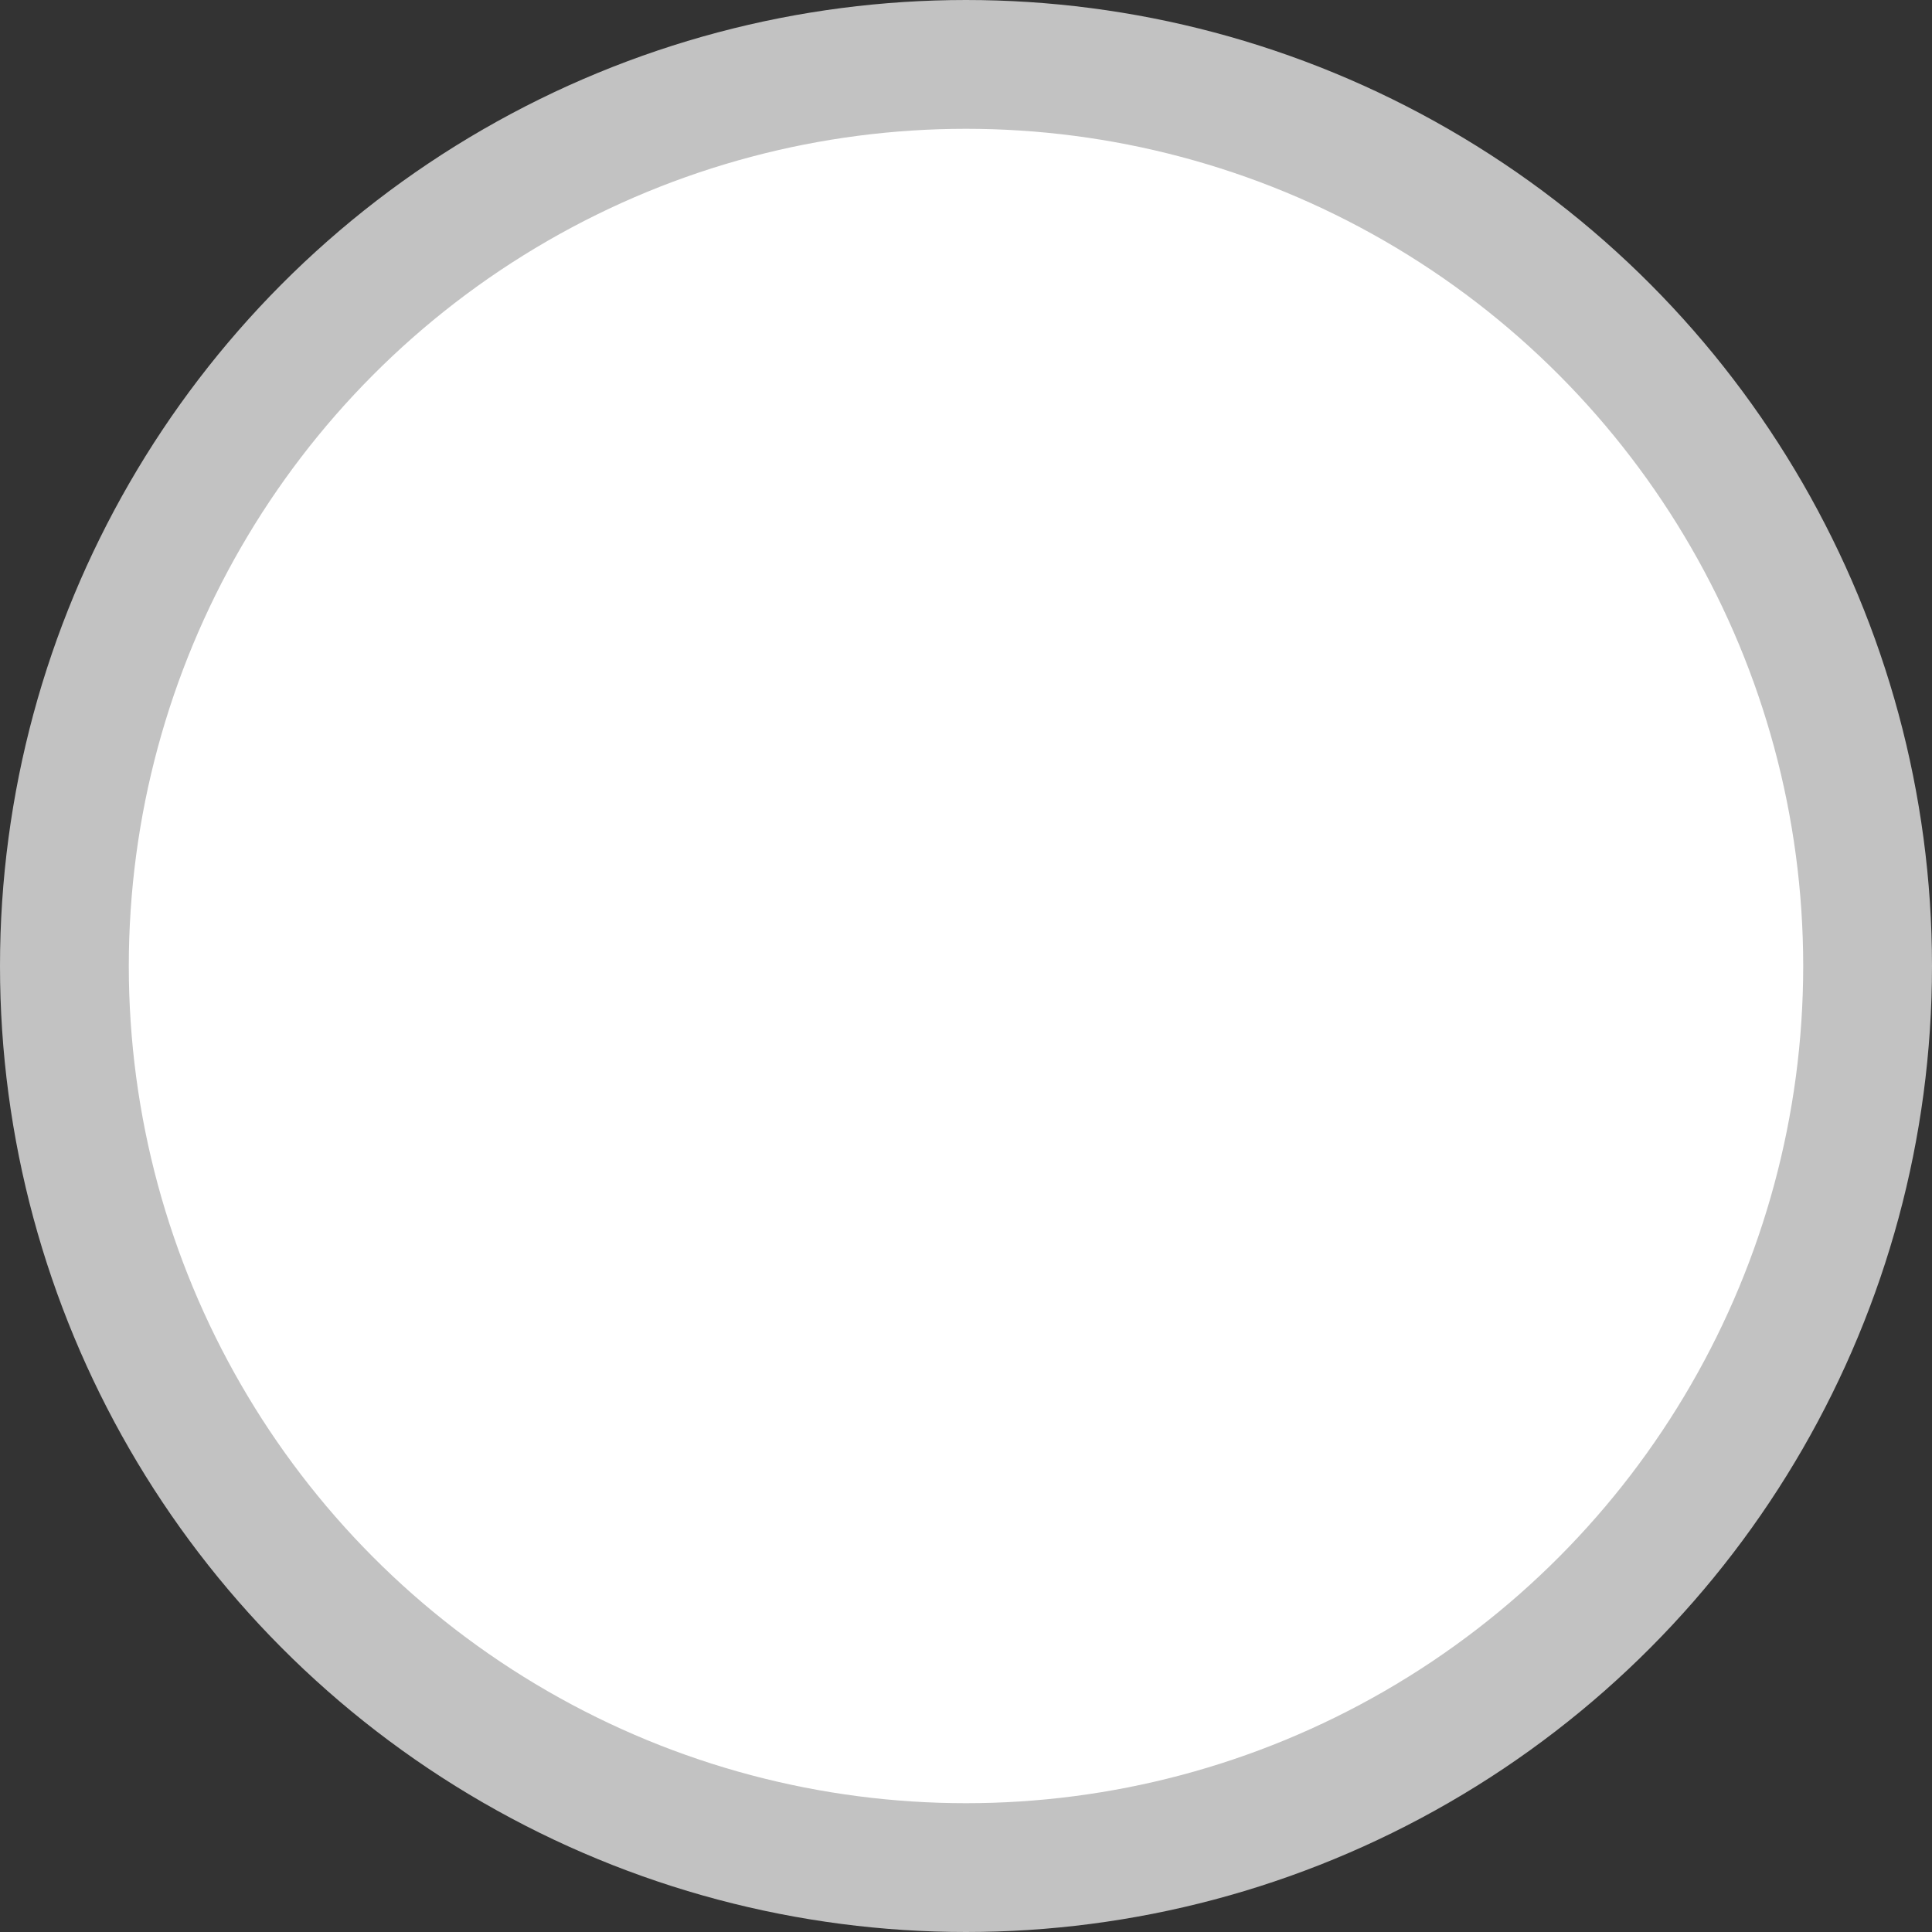 <?xml version="1.0" encoding="UTF-8"?>
<svg width="15px" height="15px" viewBox="0 0 15 15" version="1.1" xmlns="http://www.w3.org/2000/svg" xmlns:xlink="http://www.w3.org/1999/xlink">
    <rect x="0" y="0" width="15" height="15" fill="#333333" stroke="none"/>
    <title>White</title>
    <g id="ECMT-1025" stroke="none" stroke-width="1" fill="none" fill-rule="evenodd">
        <g transform="translate(-530, -277)" fill="#FFFFFF" id="White" stroke="#C2C2C2">
            <circle cx="537.5" cy="284.5" r="7"></circle>
        </g>
    </g>
</svg>